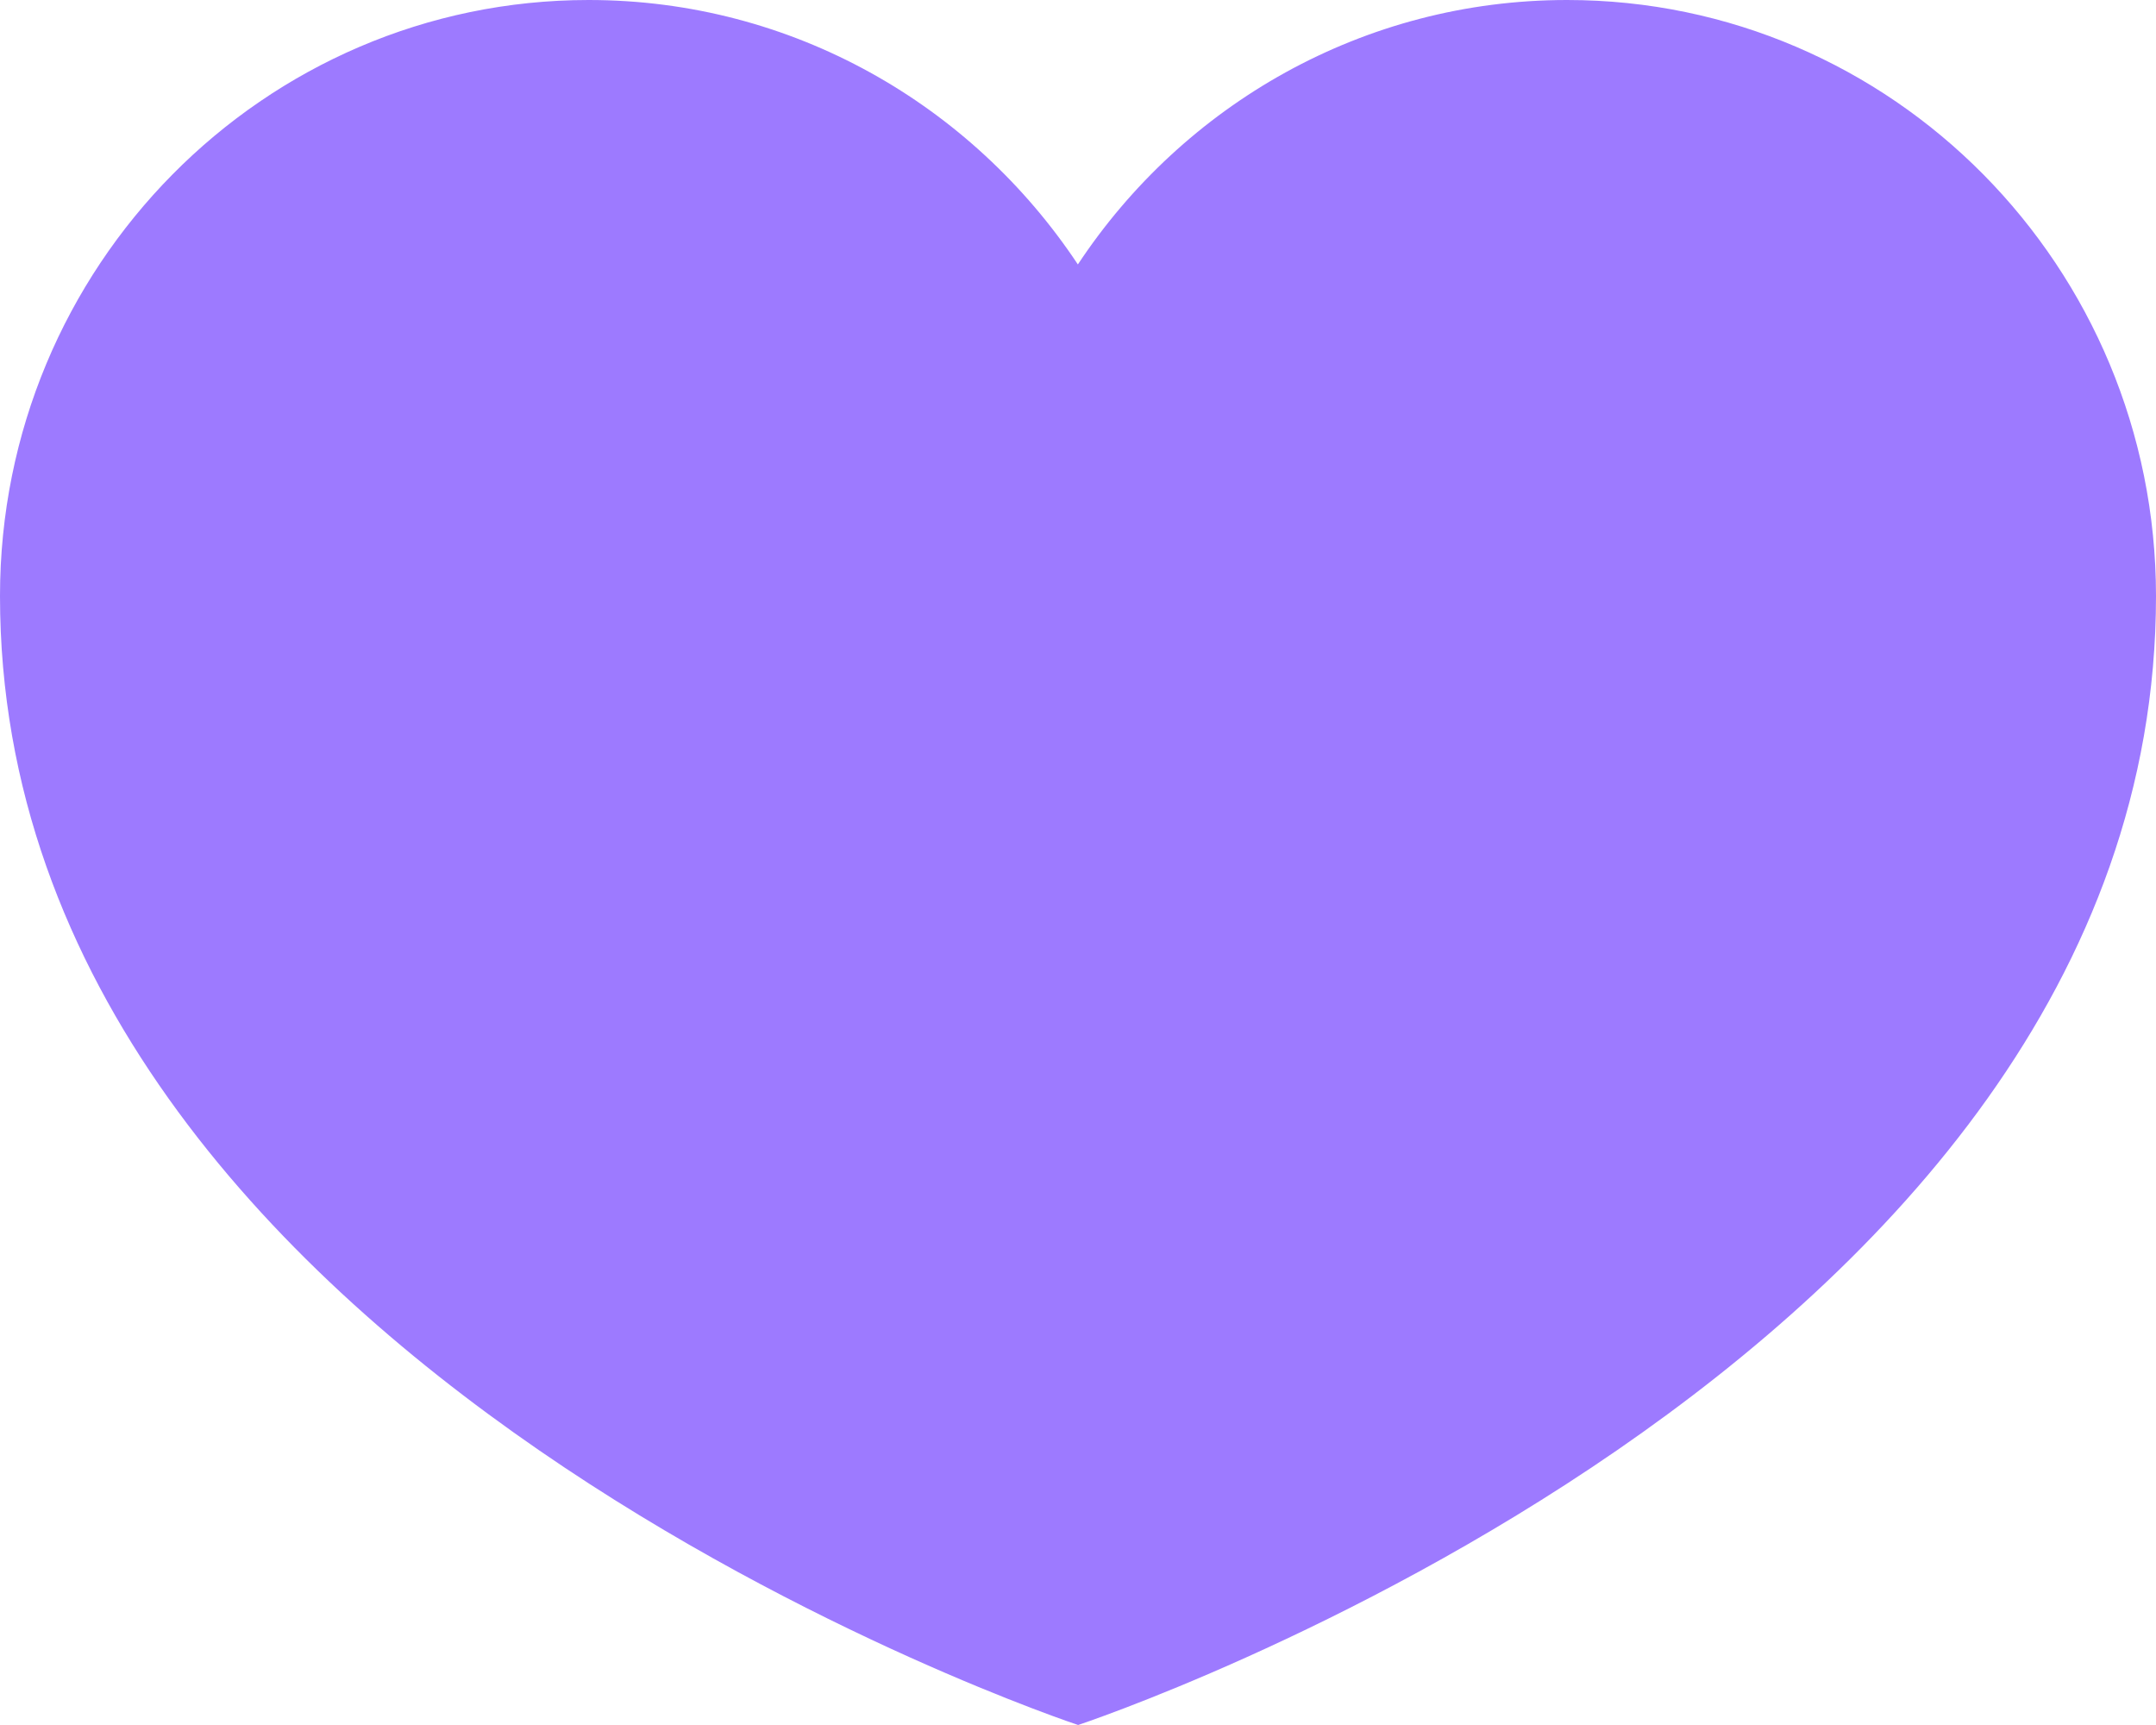 <svg width="50" height="40" viewBox="0 0 50 40" fill="none" xmlns="http://www.w3.org/2000/svg">
<path d="M36.342 0C31.615 0 27.445 2.431 24.997 6.132C22.545 2.437 18.381 0 13.652 0C6.11 0 0 6.188 0 13.819C0 31.739 25.003 40 25.003 40C25.003 40 50 31.737 50 13.819C49.997 6.187 43.883 0 36.342 0Z" fill="#9D7AFF"/>
</svg>
